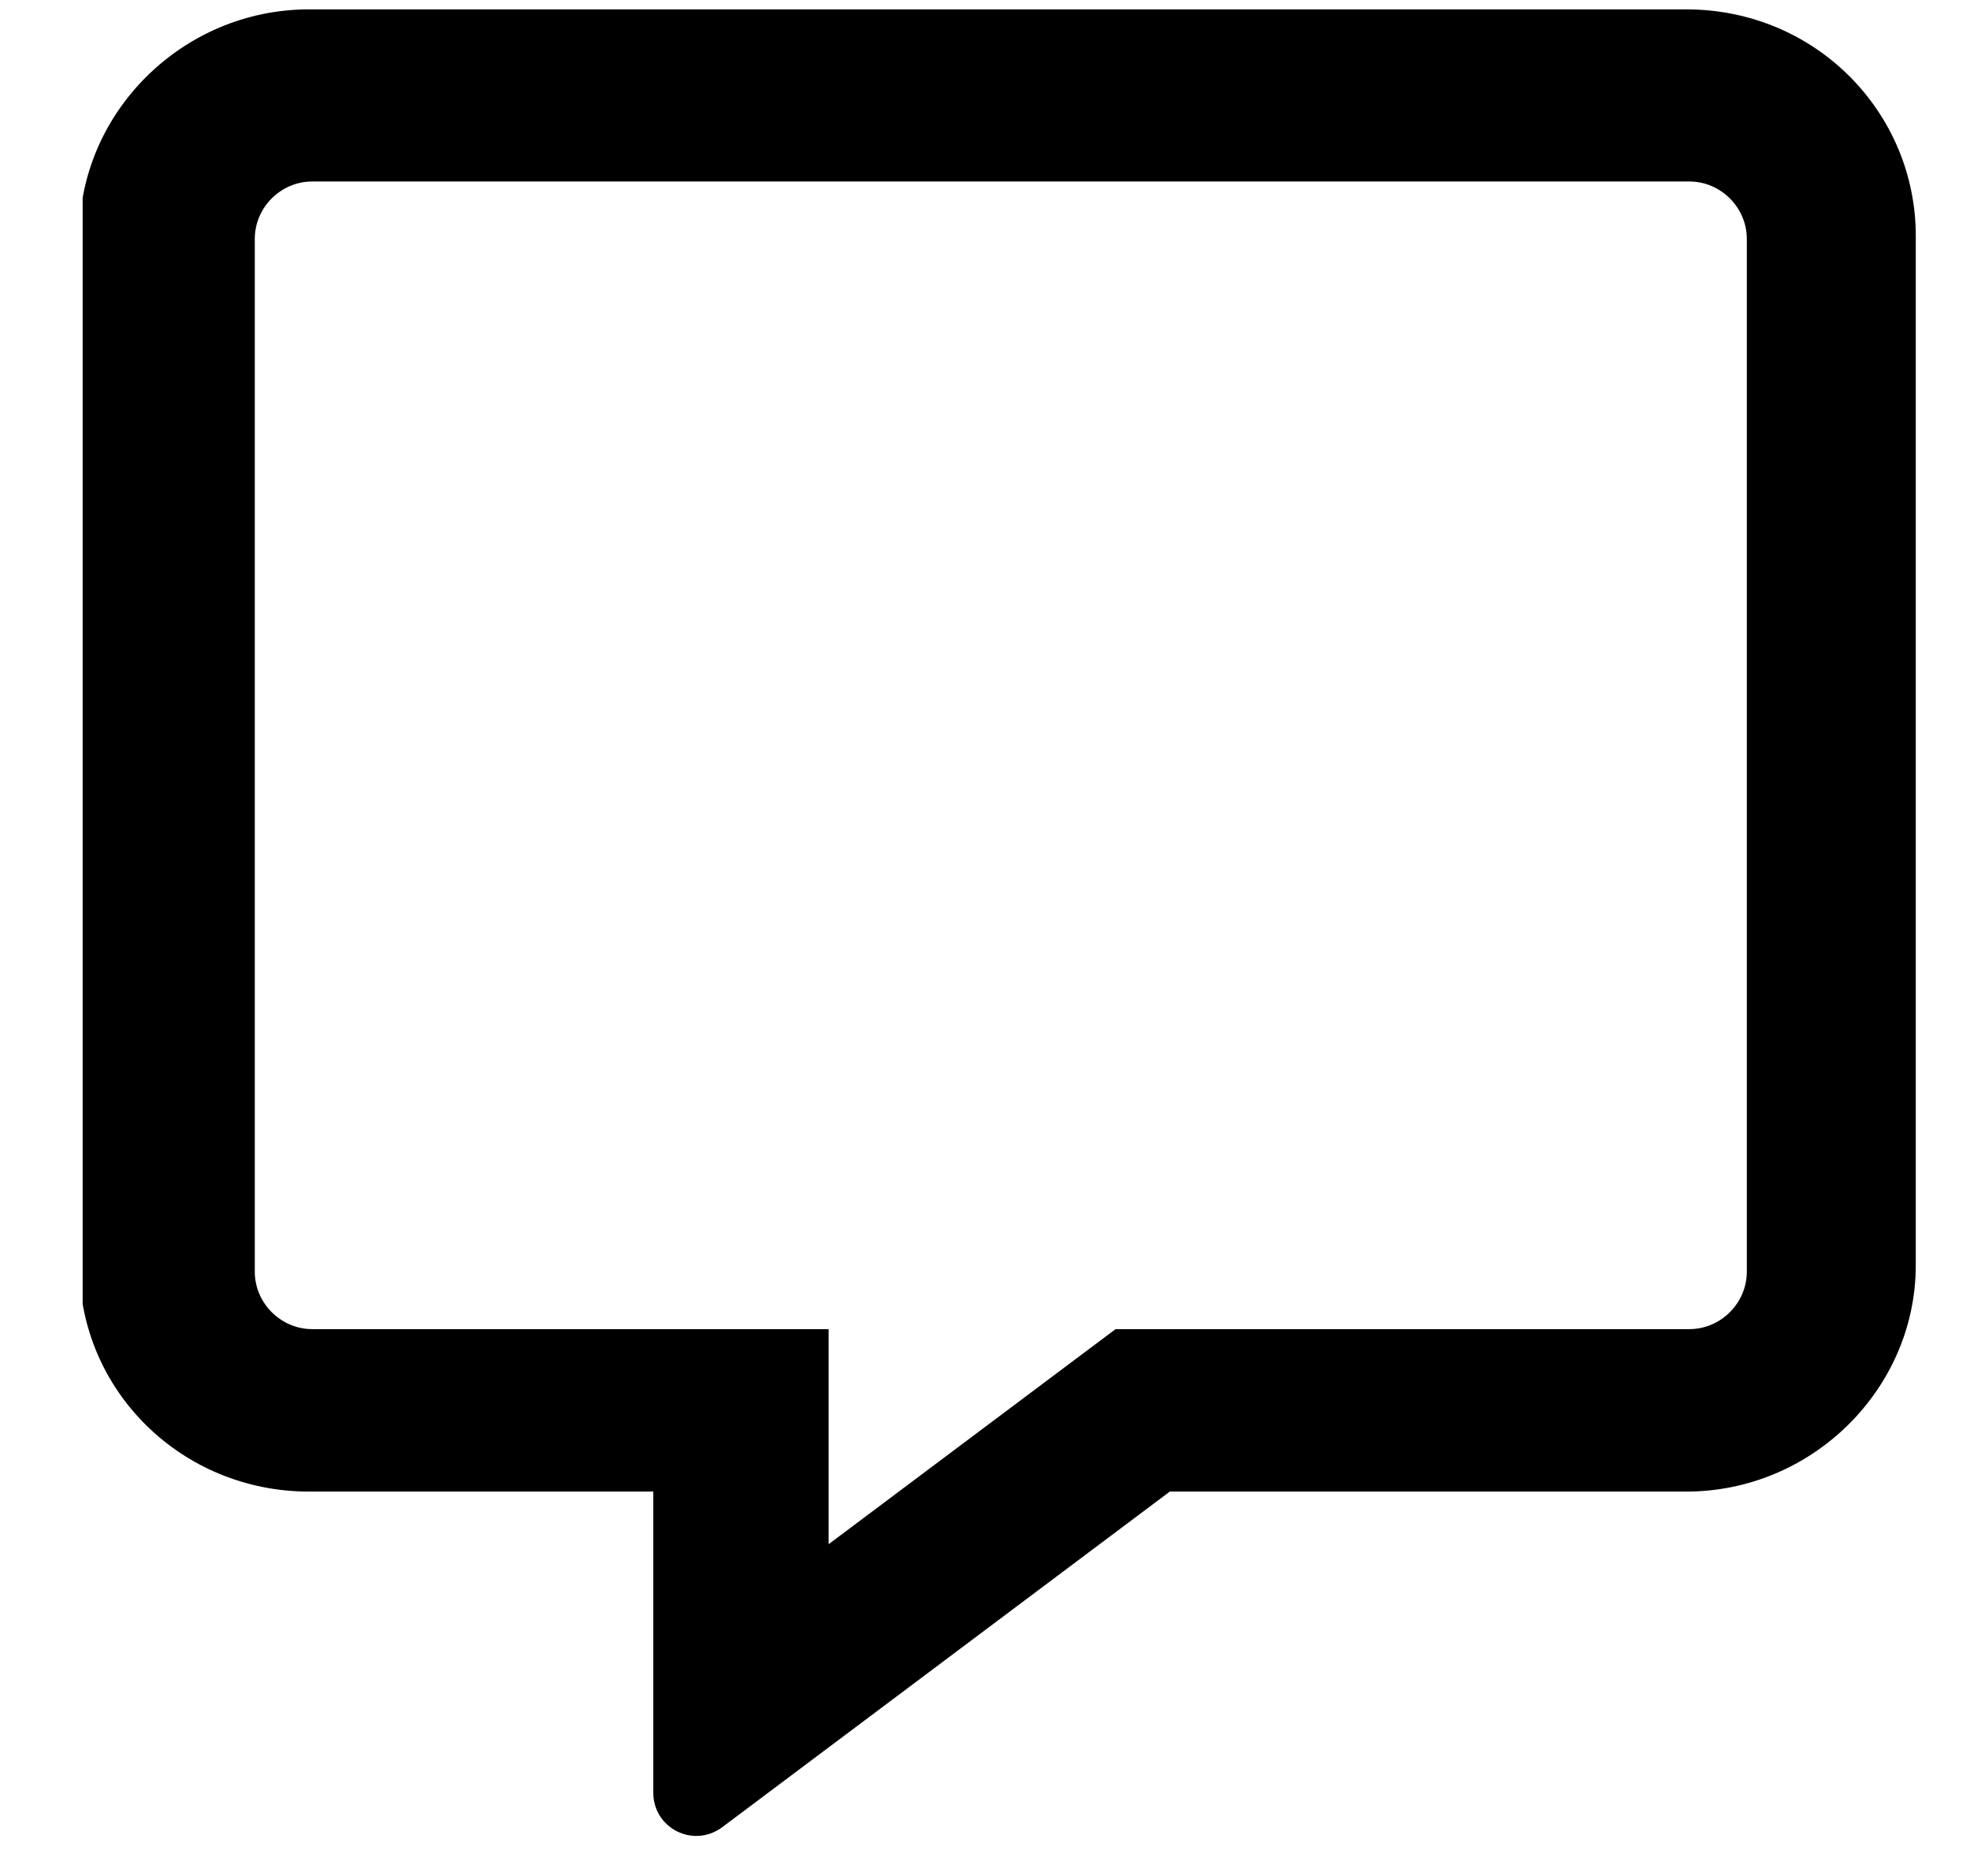 <svg width="21" height="20" viewBox="0 0 21 20" fill="none" xmlns="http://www.w3.org/2000/svg">
<g clip-path="url(#clip0_106_13615)">
<path d="M17.975 0.1H3.293C1.946 0.1 0.846 1.199 0.846 2.513V13.489C0.846 14.837 1.946 15.902 3.293 15.902H6.964V19.112C6.964 19.488 7.385 19.707 7.695 19.483L12.47 15.902H17.975C19.323 15.902 20.422 14.802 20.422 13.489V2.513C20.421 1.199 19.355 0.1 17.975 0.1ZM18.621 13.558C18.621 13.892 18.343 14.17 18.009 14.17H11.892L8.833 16.463V14.17H3.328C2.993 14.17 2.716 13.892 2.716 13.558V2.547C2.716 2.212 2.993 1.935 3.328 1.935H18.009C18.343 1.935 18.621 2.212 18.621 2.547V13.558Z" fill="black"/>
</g>
<defs>
<clipPath id="clip0_106_13615">
<rect width="19.575" height="19.575" fill="white" transform="translate(0.881 0.1)"/>
</clipPath>
</defs>
</svg>
